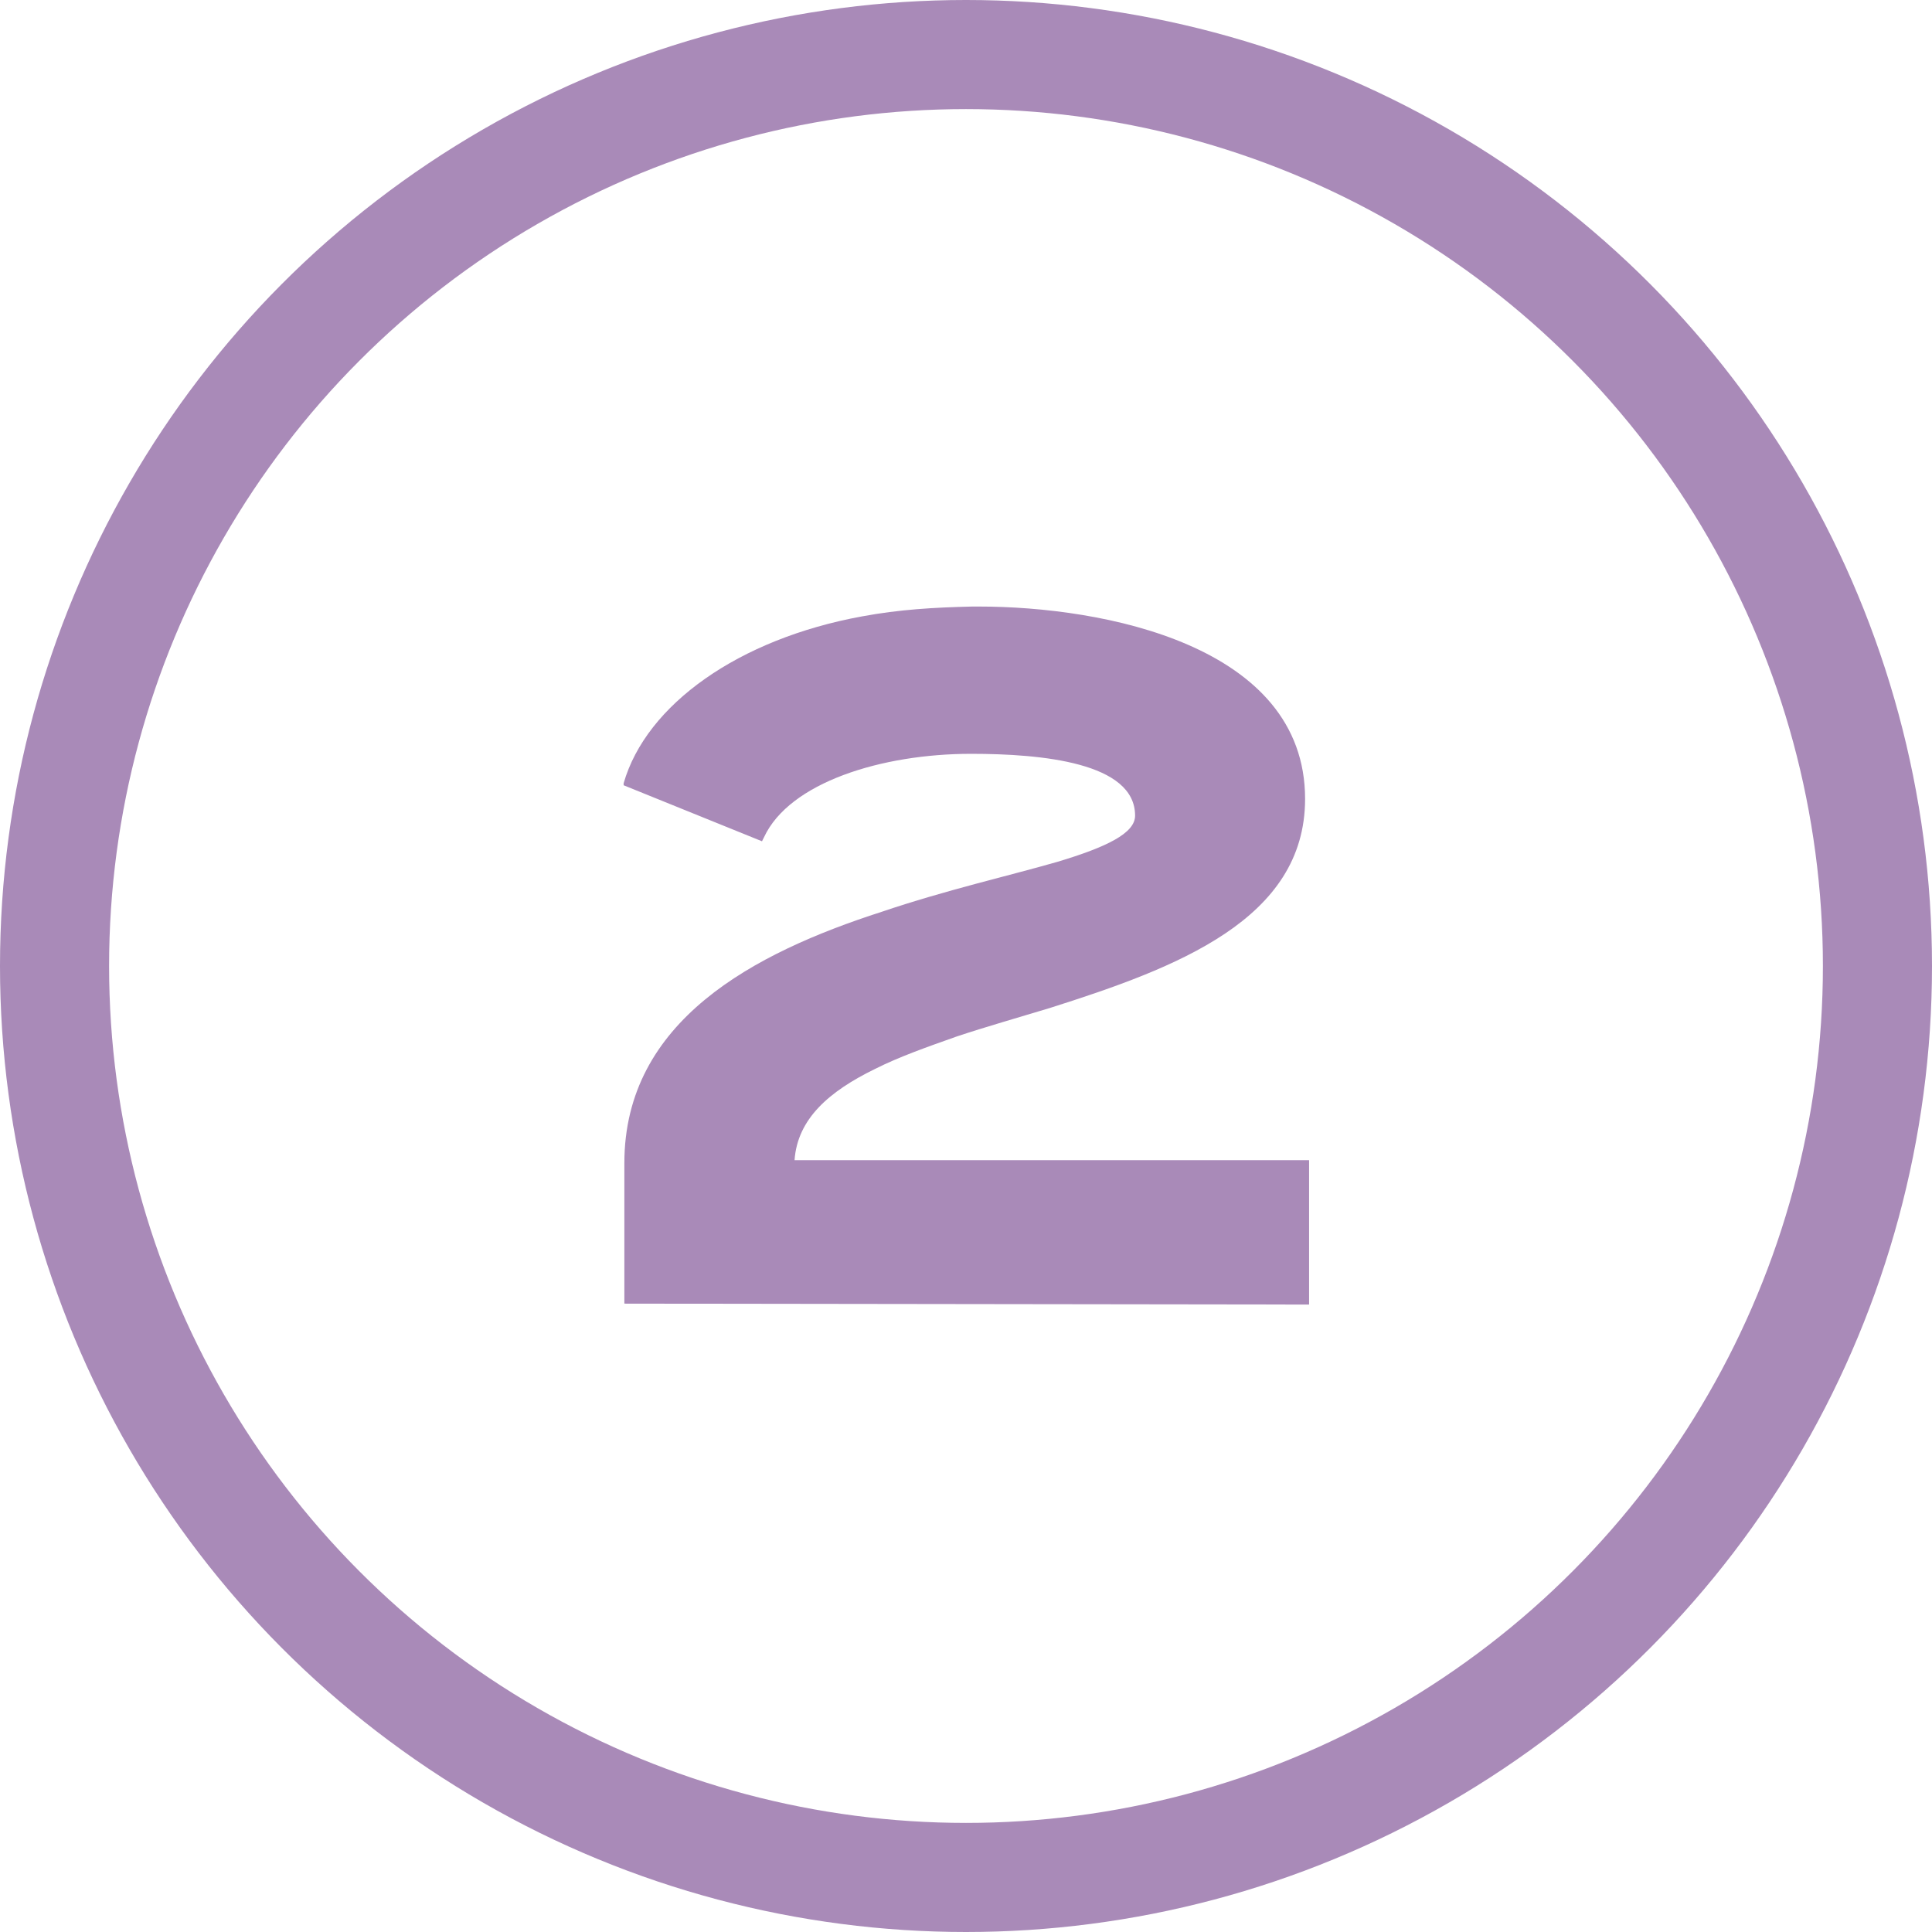 <?xml version="1.0" encoding="UTF-8"?>
<svg id="Layer_2" xmlns="http://www.w3.org/2000/svg" viewBox="0 0 106.26 106.26">
  <defs>
    <style>
      .cls-1 {
        fill: #a98ab8;
      }

      .cls-2 {
        fill: none;
        stroke: #a98ab8;
        stroke-miterlimit: 10;
        stroke-width: 6px;
      }
    </style>
  </defs>
  <g id="Layer_1-2" data-name="Layer_1">
    <g>
      <circle class="cls-2" cx="53.13" cy="53.13" r="50.13"/>
      <path class="cls-1" d="M34.34,71.69v-7.72c0-7.83,7.13-11.56,14.15-13.82,3.51-1.19,7.07-2,9.67-2.75,2.7-.81,4.27-1.57,4.27-2.54,0-2.92-5.13-3.4-9.02-3.4-4.91,0-9.99,1.57-11.39,4.59l-.11.22-7.61-3.08v-.11c1.24-4.32,6.32-7.94,13.12-9.18,2.05-.38,3.94-.49,6.05-.54h.38c6.8,0,17.93,2.11,17.93,10.58,0,6.64-7.07,9.29-14.04,11.5-1.78.54-3.51,1.03-5.13,1.57-1.67.59-3.19,1.13-4.48,1.78-2.54,1.24-4.27,2.75-4.43,5.02h28.3v7.94l-37.64-.05Z"/>
    </g>
  </g>
</svg>